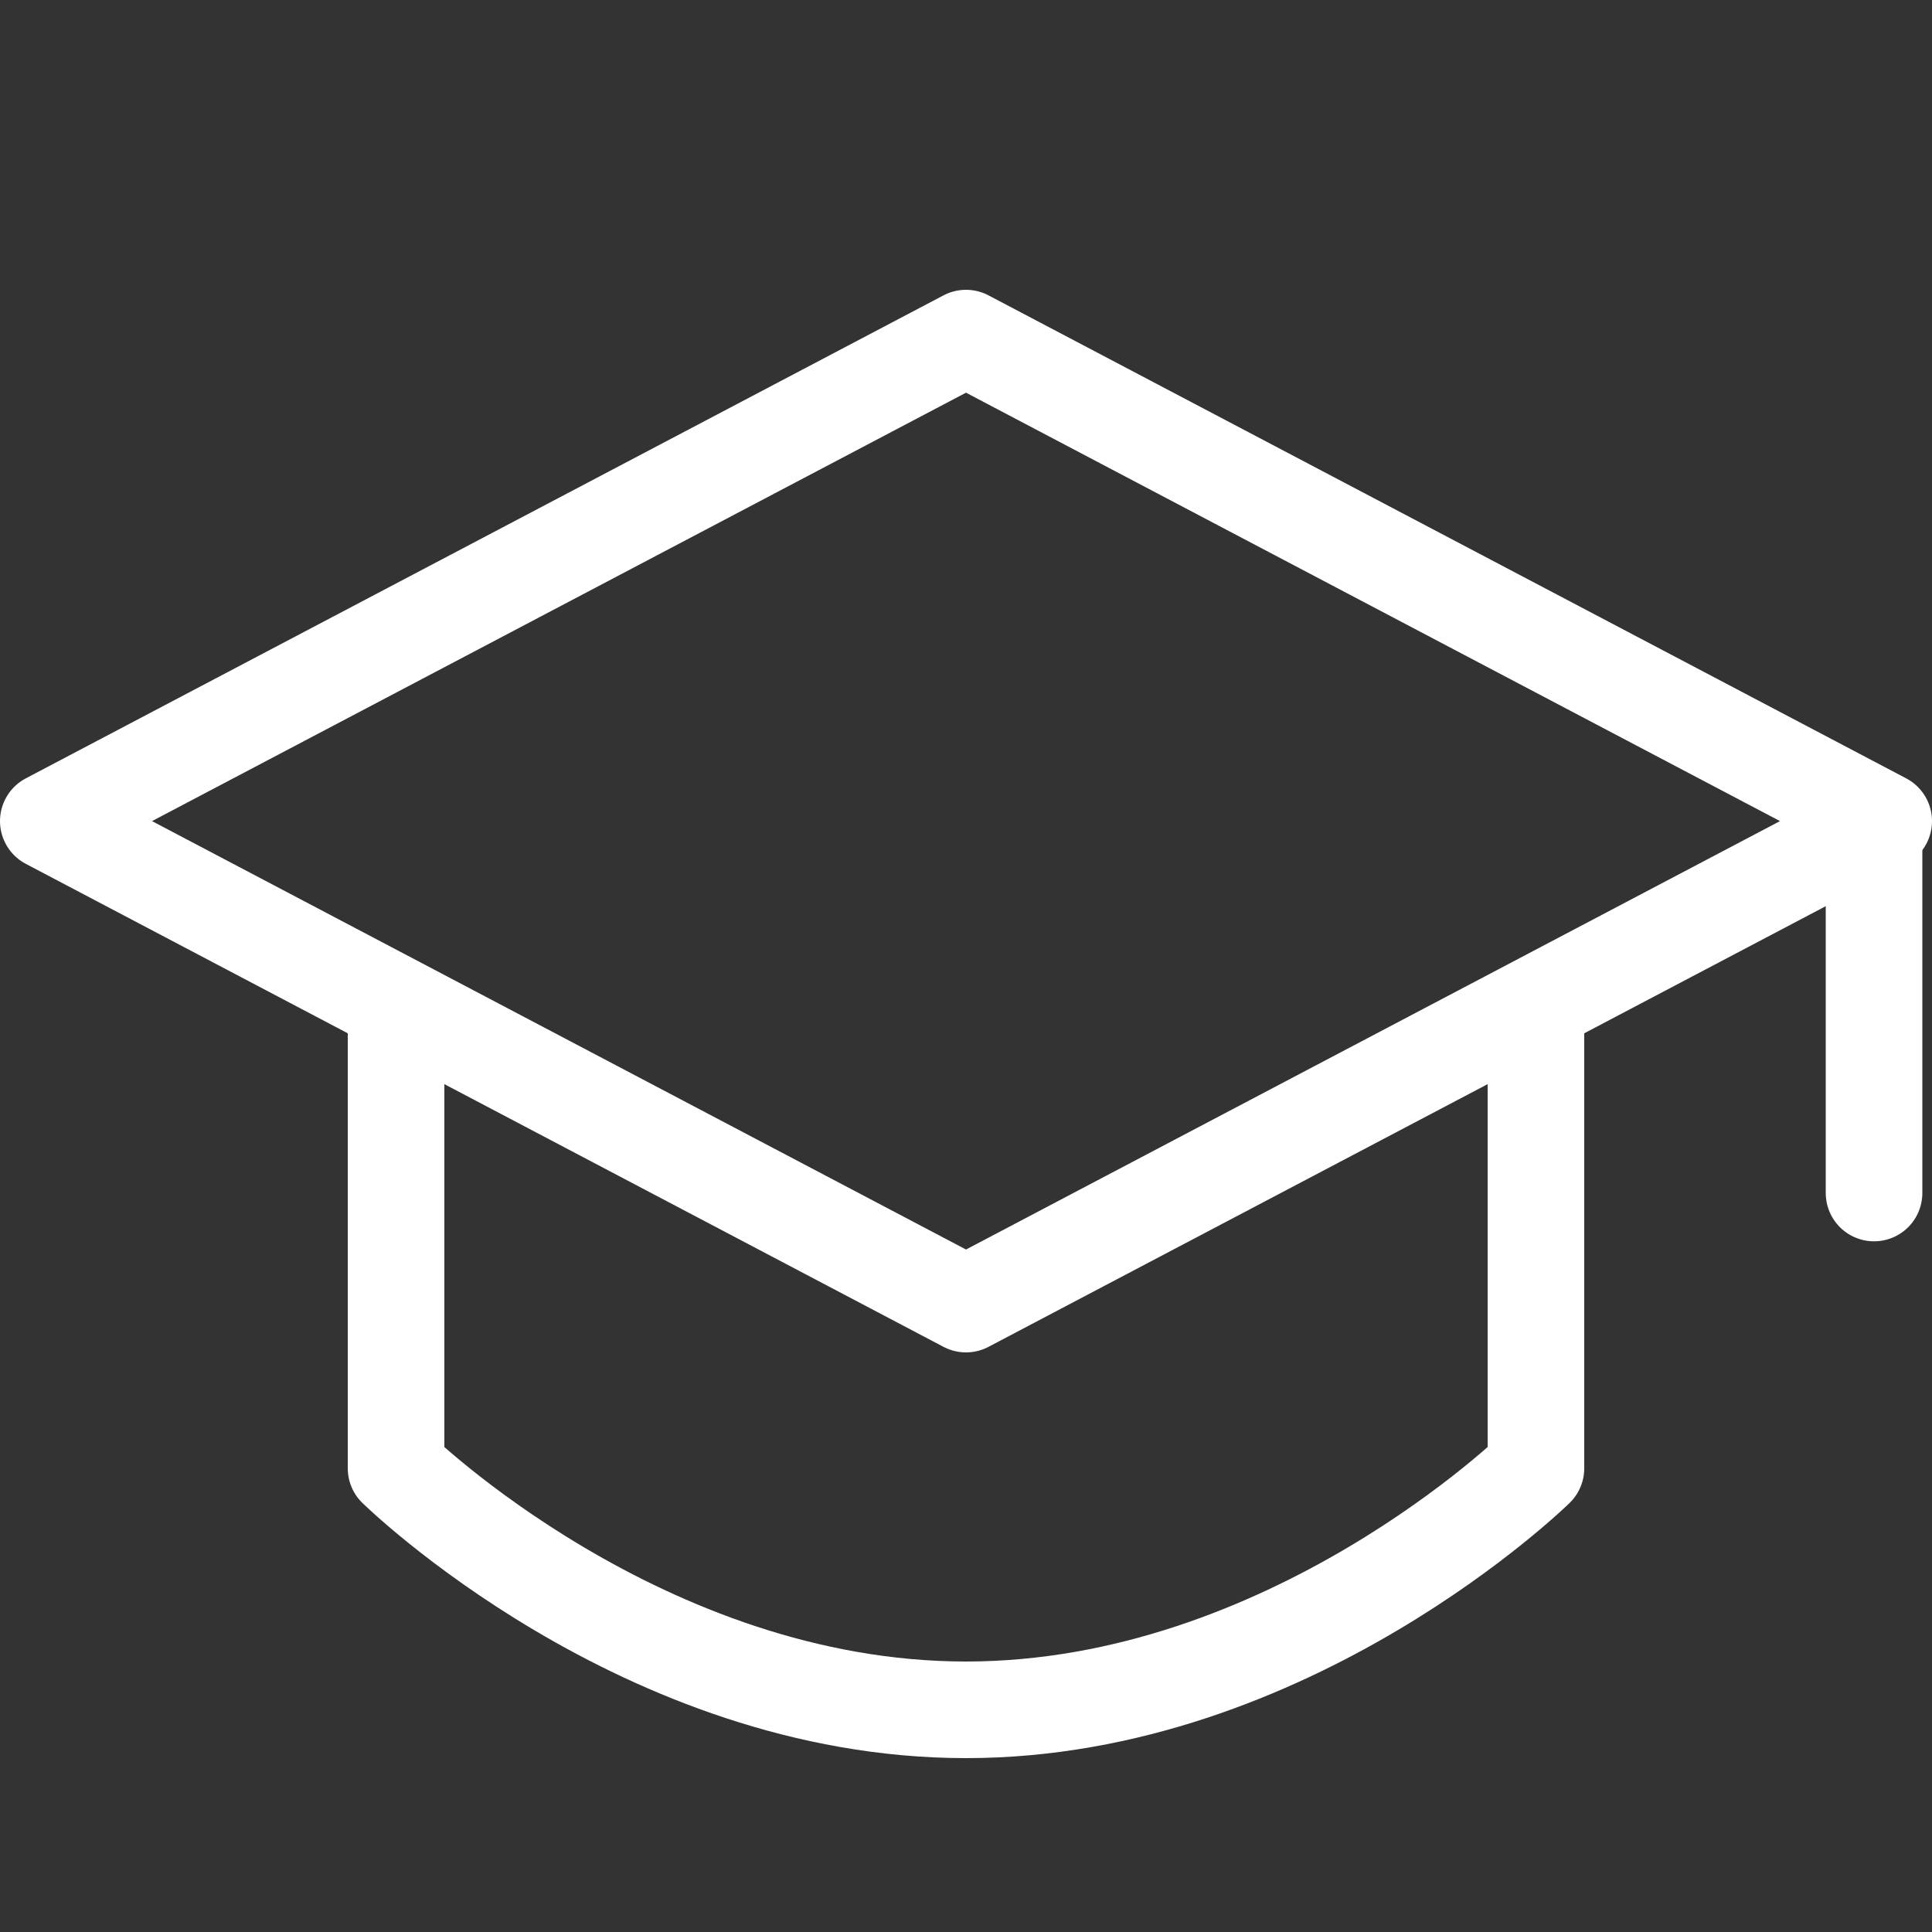 <?xml version="1.0" encoding="utf-8"?>
<!-- Generator: Adobe Illustrator 20.1.0, SVG Export Plug-In . SVG Version: 6.00 Build 0)  -->
<svg version="1.1" id="whom" xmlns="http://www.w3.org/2000/svg" xmlns:xlink="http://www.w3.org/1999/xlink" x="0px" y="0px"
	 width="40px" height="40px" viewBox="0 0 40 40" style="enable-background:new 0 0 40 40;" xml:space="preserve">
<rect x="0" y="0" width="40" height="40" fill="#333333" stroke="none"/>
<style type="text/css">
	.st0{fill:none;stroke:#FFFFFF;stroke-width:2;stroke-linecap:round;stroke-linejoin:round;stroke-miterlimit:10;}
</style>
<polygon class="st0" points="39,17 20,27 1,17 20,7 "/>
<path class="st0" d="M31.8,20.8v9.6c0,0-5.1,5-11.8,5s-11.8-5-11.8-5v-9.6"/>
<line class="st0" x1="38.8" y1="17" x2="38.8" y2="24.7"/>
</svg>
